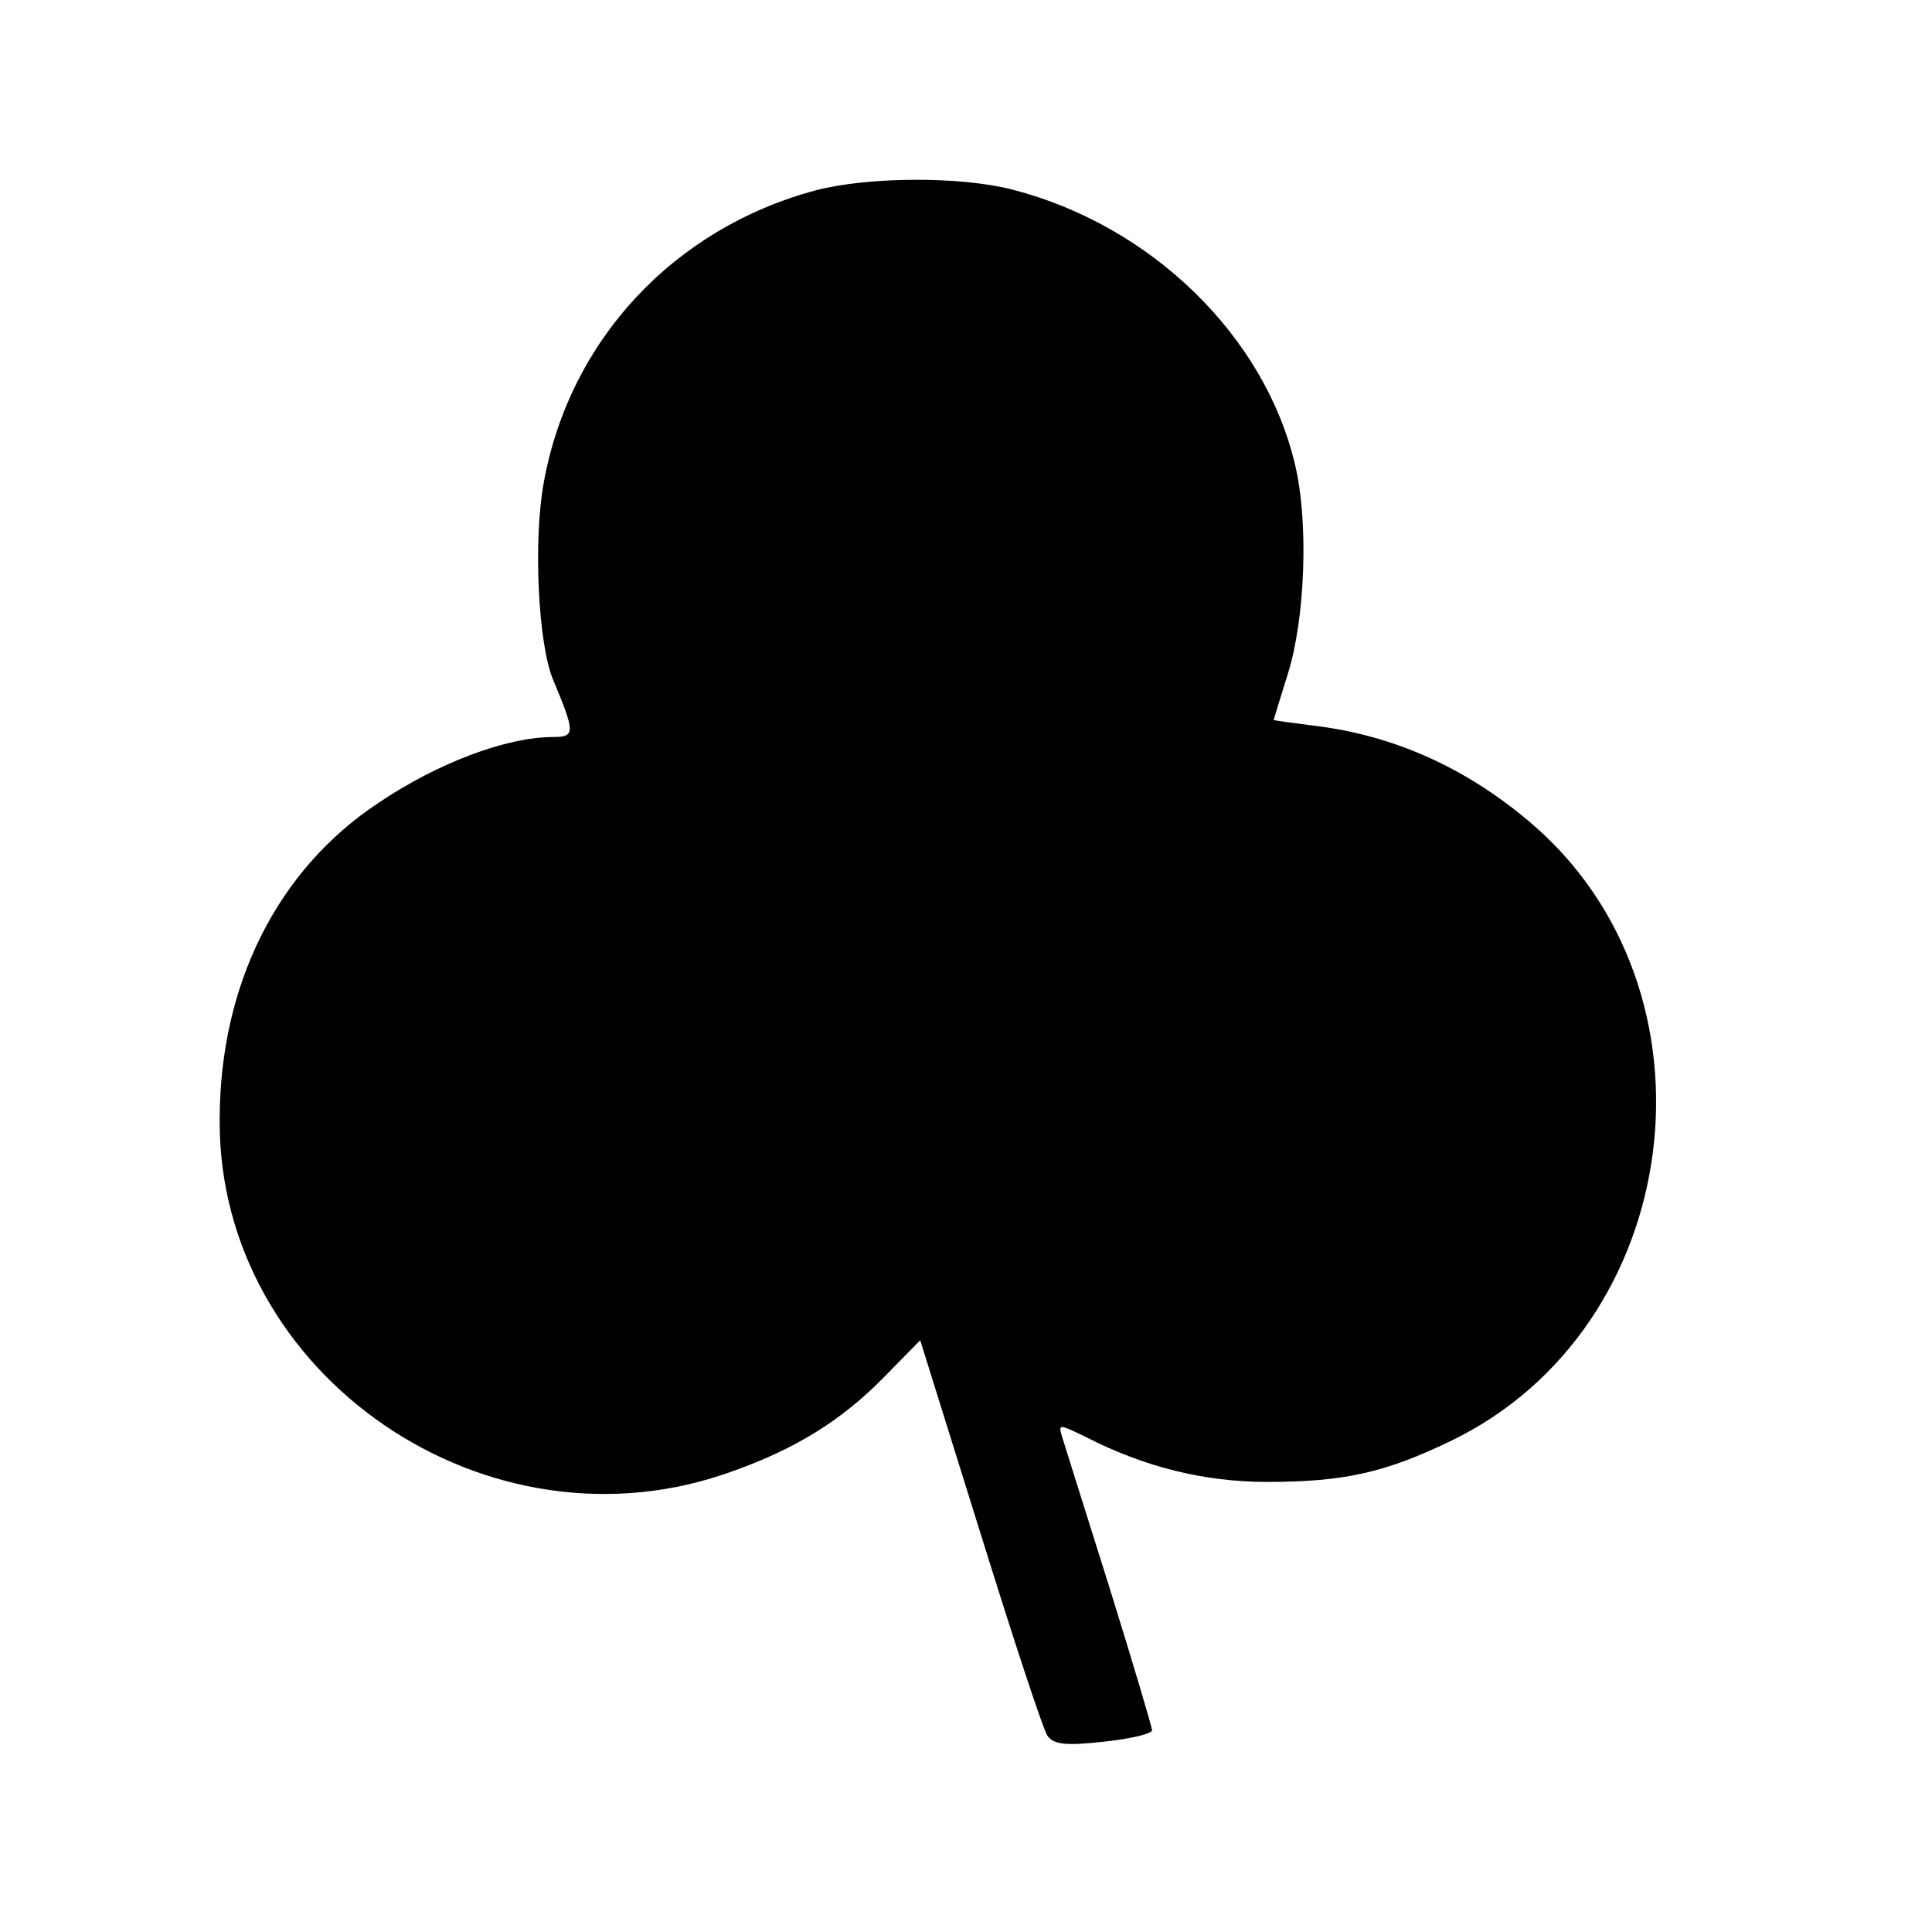 <?xml version="1.0" standalone="no"?>
<!DOCTYPE svg PUBLIC "-//W3C//DTD SVG 20010904//EN"
 "http://www.w3.org/TR/2001/REC-SVG-20010904/DTD/svg10.dtd">
<svg version="1.0" xmlns="http://www.w3.org/2000/svg"
 width="270pt" height="270pt" viewBox="0 0 270 270"
 preserveAspectRatio="xMidYMid meet">
<g transform="translate(0,270) scale(0.1,-0.1)"
fill="#000000" stroke="none">
<path d="M1140 2434 c-198 -53 -344 -209 -380 -408 -15 -81 -8 -226 13 -276
31 -74 31 -80 0 -80 -65 0 -161 -36 -244 -92 -141 -93 -222 -254 -222 -443 -2
-357 375 -616 717 -491 90 32 153 72 211 131 l51 52 84 -269 c46 -148 88 -276
94 -284 9 -12 25 -14 79 -8 37 4 67 11 67 16 0 4 -27 95 -60 201 -33 105 -63
200 -66 210 -5 17 -4 17 33 -1 82 -42 165 -63 254 -63 107 0 165 13 256 57
329 158 389 631 110 866 -90 76 -191 121 -302 134 -30 4 -55 7 -55 8 0 0 9 30
20 65 24 77 29 211 10 291 -42 180 -201 335 -395 385 -74 19 -202 18 -275 -1z"/>
</g>
</svg>
